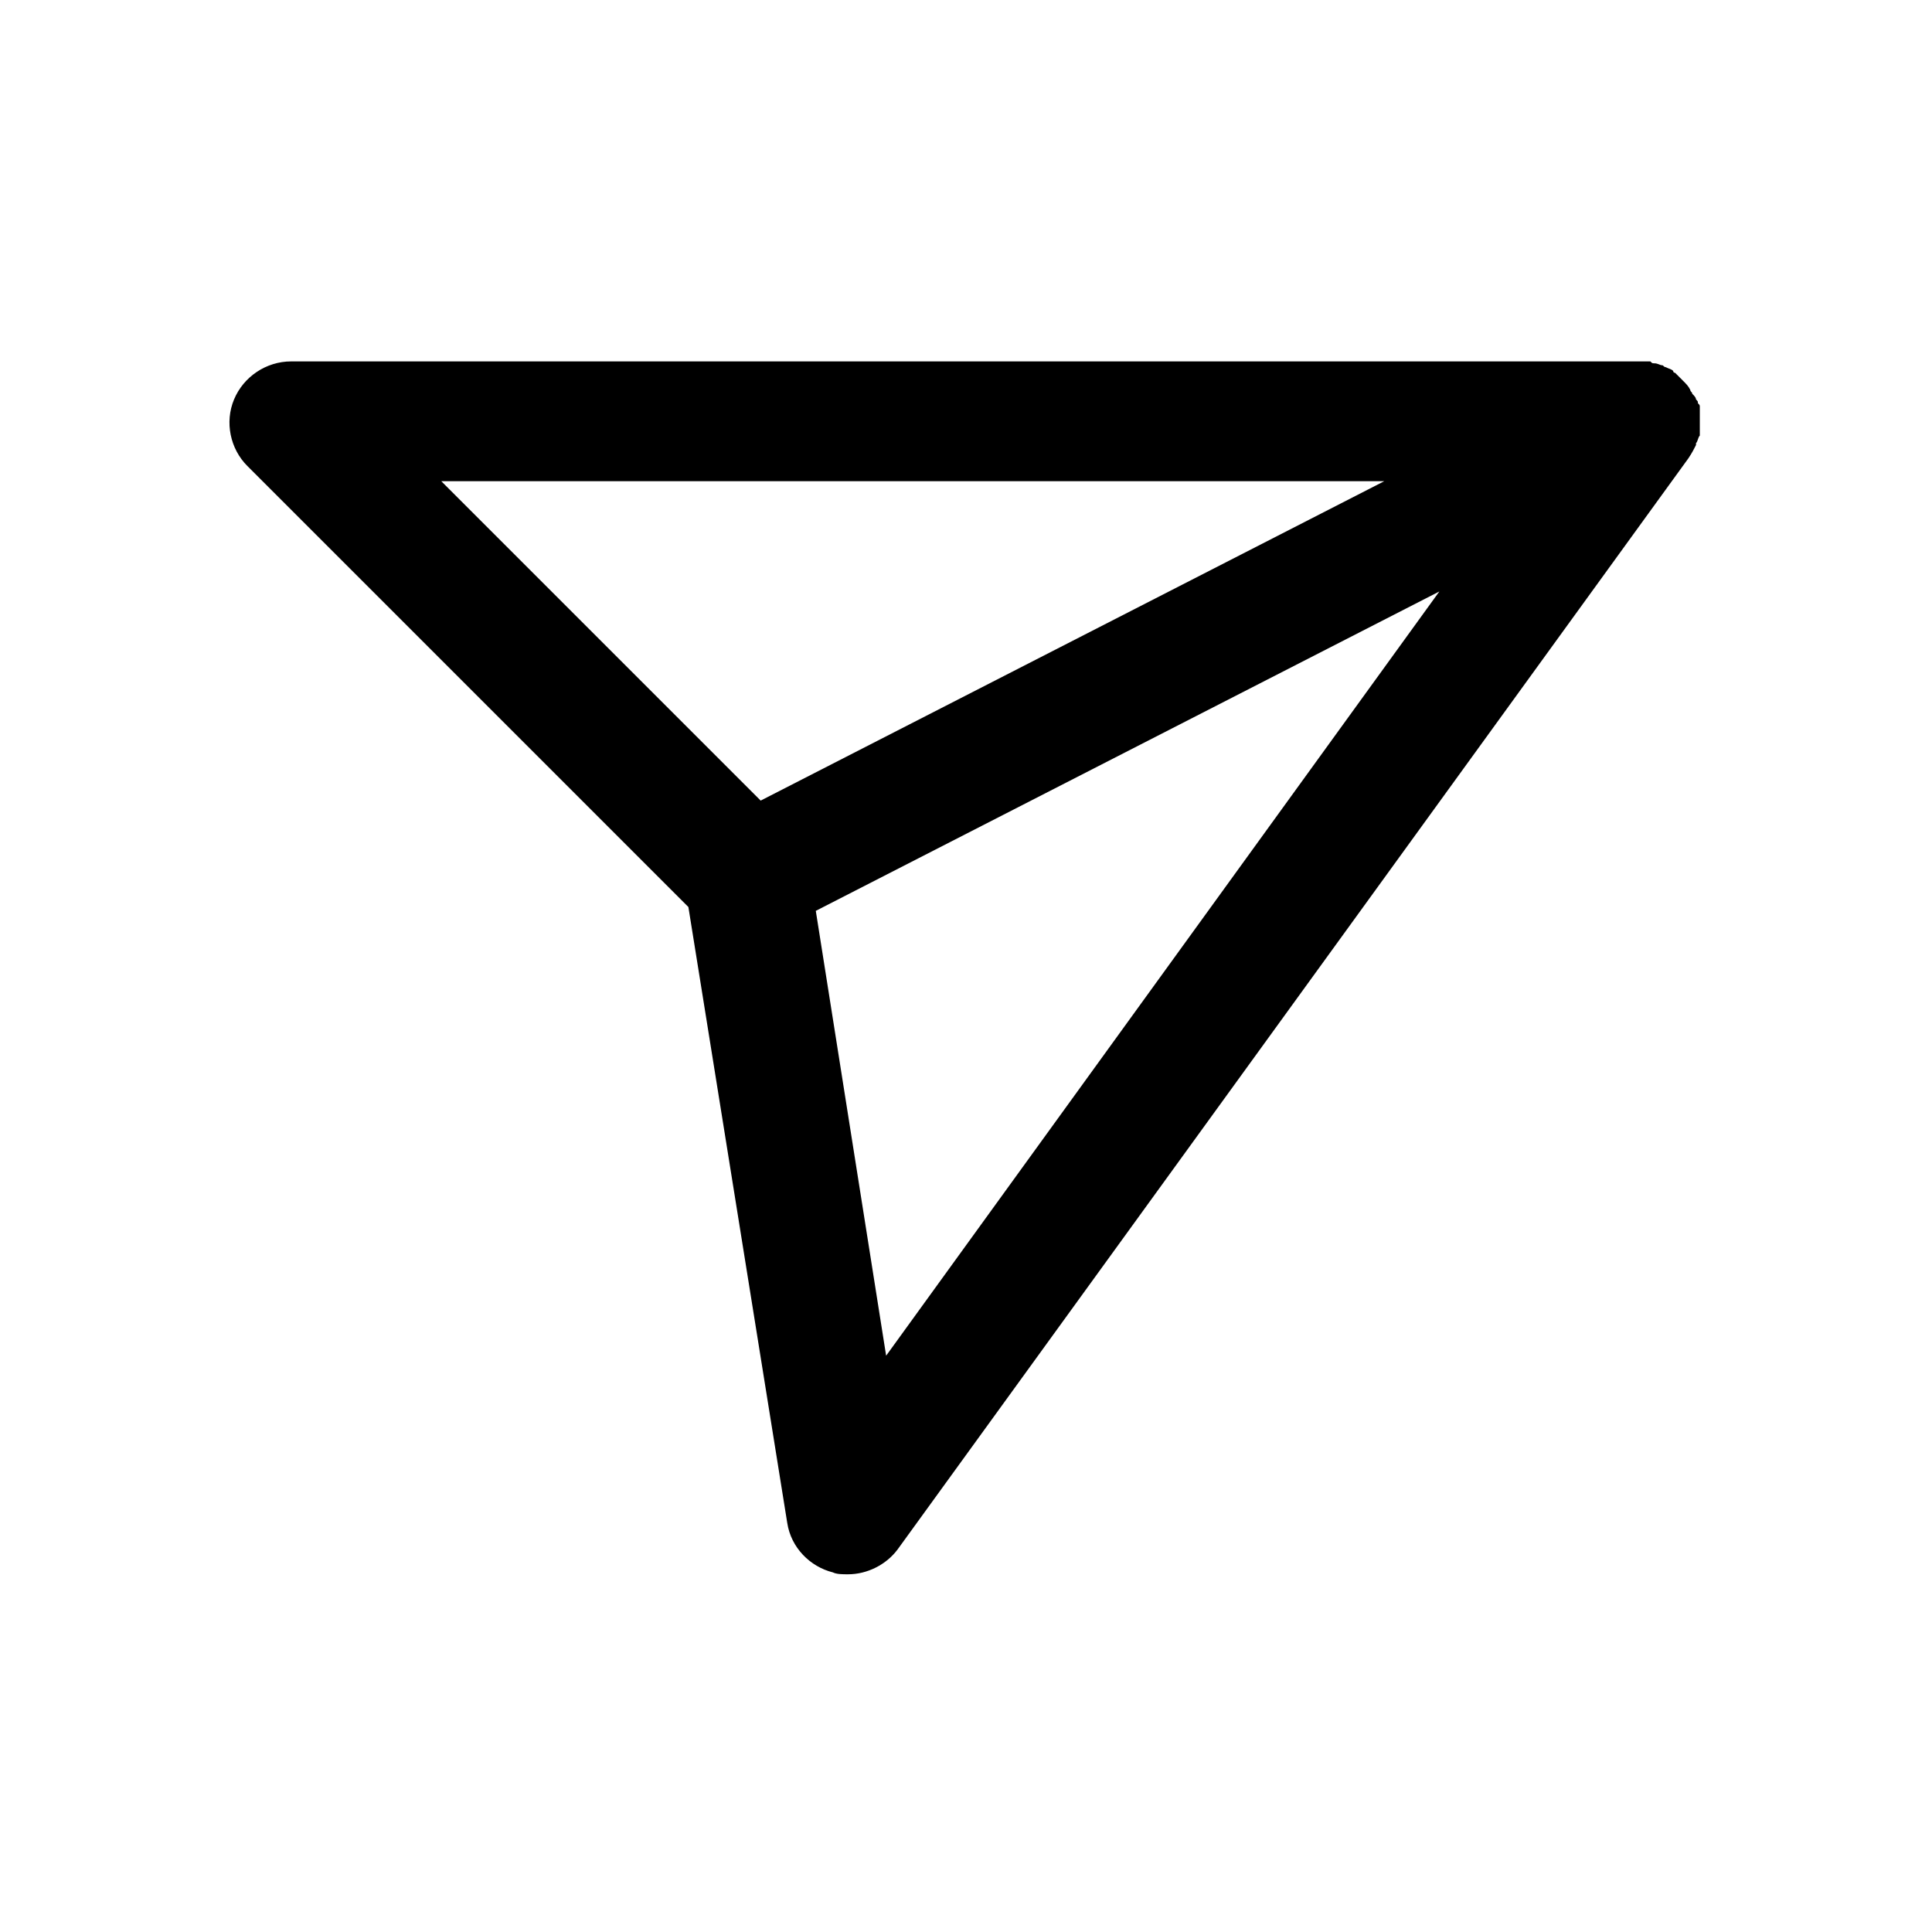 <?xml version="1.0" encoding="UTF-8"?>
<!-- The Best Svg Icon site in the world: iconSvg.co, Visit us! https://iconsvg.co -->
<svg fill="#000000" width="800px" height="800px" version="1.1" viewBox="144 144 512 512" xmlns="http://www.w3.org/2000/svg">
 <path d="m593.46 261.95v-0.504c0.504-0.504 0.504-1.512 1.008-2.016v-1.008-2.016-1.008-2.016-1.008-0.504c0-0.504 0-0.504-0.504-1.008 0-0.504 0-0.504-0.504-1.008 0-0.504-0.504-1.008-1.008-1.512 0-0.504-0.504-0.504-0.504-1.008-0.504-1.008-1.008-1.512-2.016-2.519-0.504-0.504-1.512-1.512-2.016-2.016 0 0-0.504 0-0.504-0.504-0.504-0.504-1.008-0.504-2.016-1.008-0.504 0-0.504-0.504-1.008-0.504s-1.008-0.504-2.016-0.504c-0.504 0-0.504 0-1.008-0.504h-2.016-1.008-0.504l-356.7 0.004c-6.551 0-12.594 4.031-15.113 10.078s-1.008 13.098 3.527 17.633l116.88 116.88 26.199 163.23c1.008 6.551 6.047 11.586 12.09 13.098 1.008 0.504 2.519 0.504 4.031 0.504 5.039 0 10.078-2.519 13.098-6.551l209.59-289.19c1.008-1.508 1.512-2.516 2.016-3.523zm-82.625 9.574-165.25 84.641-84.641-84.641zm-132 231.75-18.641-117.89 165.25-84.641z"/>
</svg>